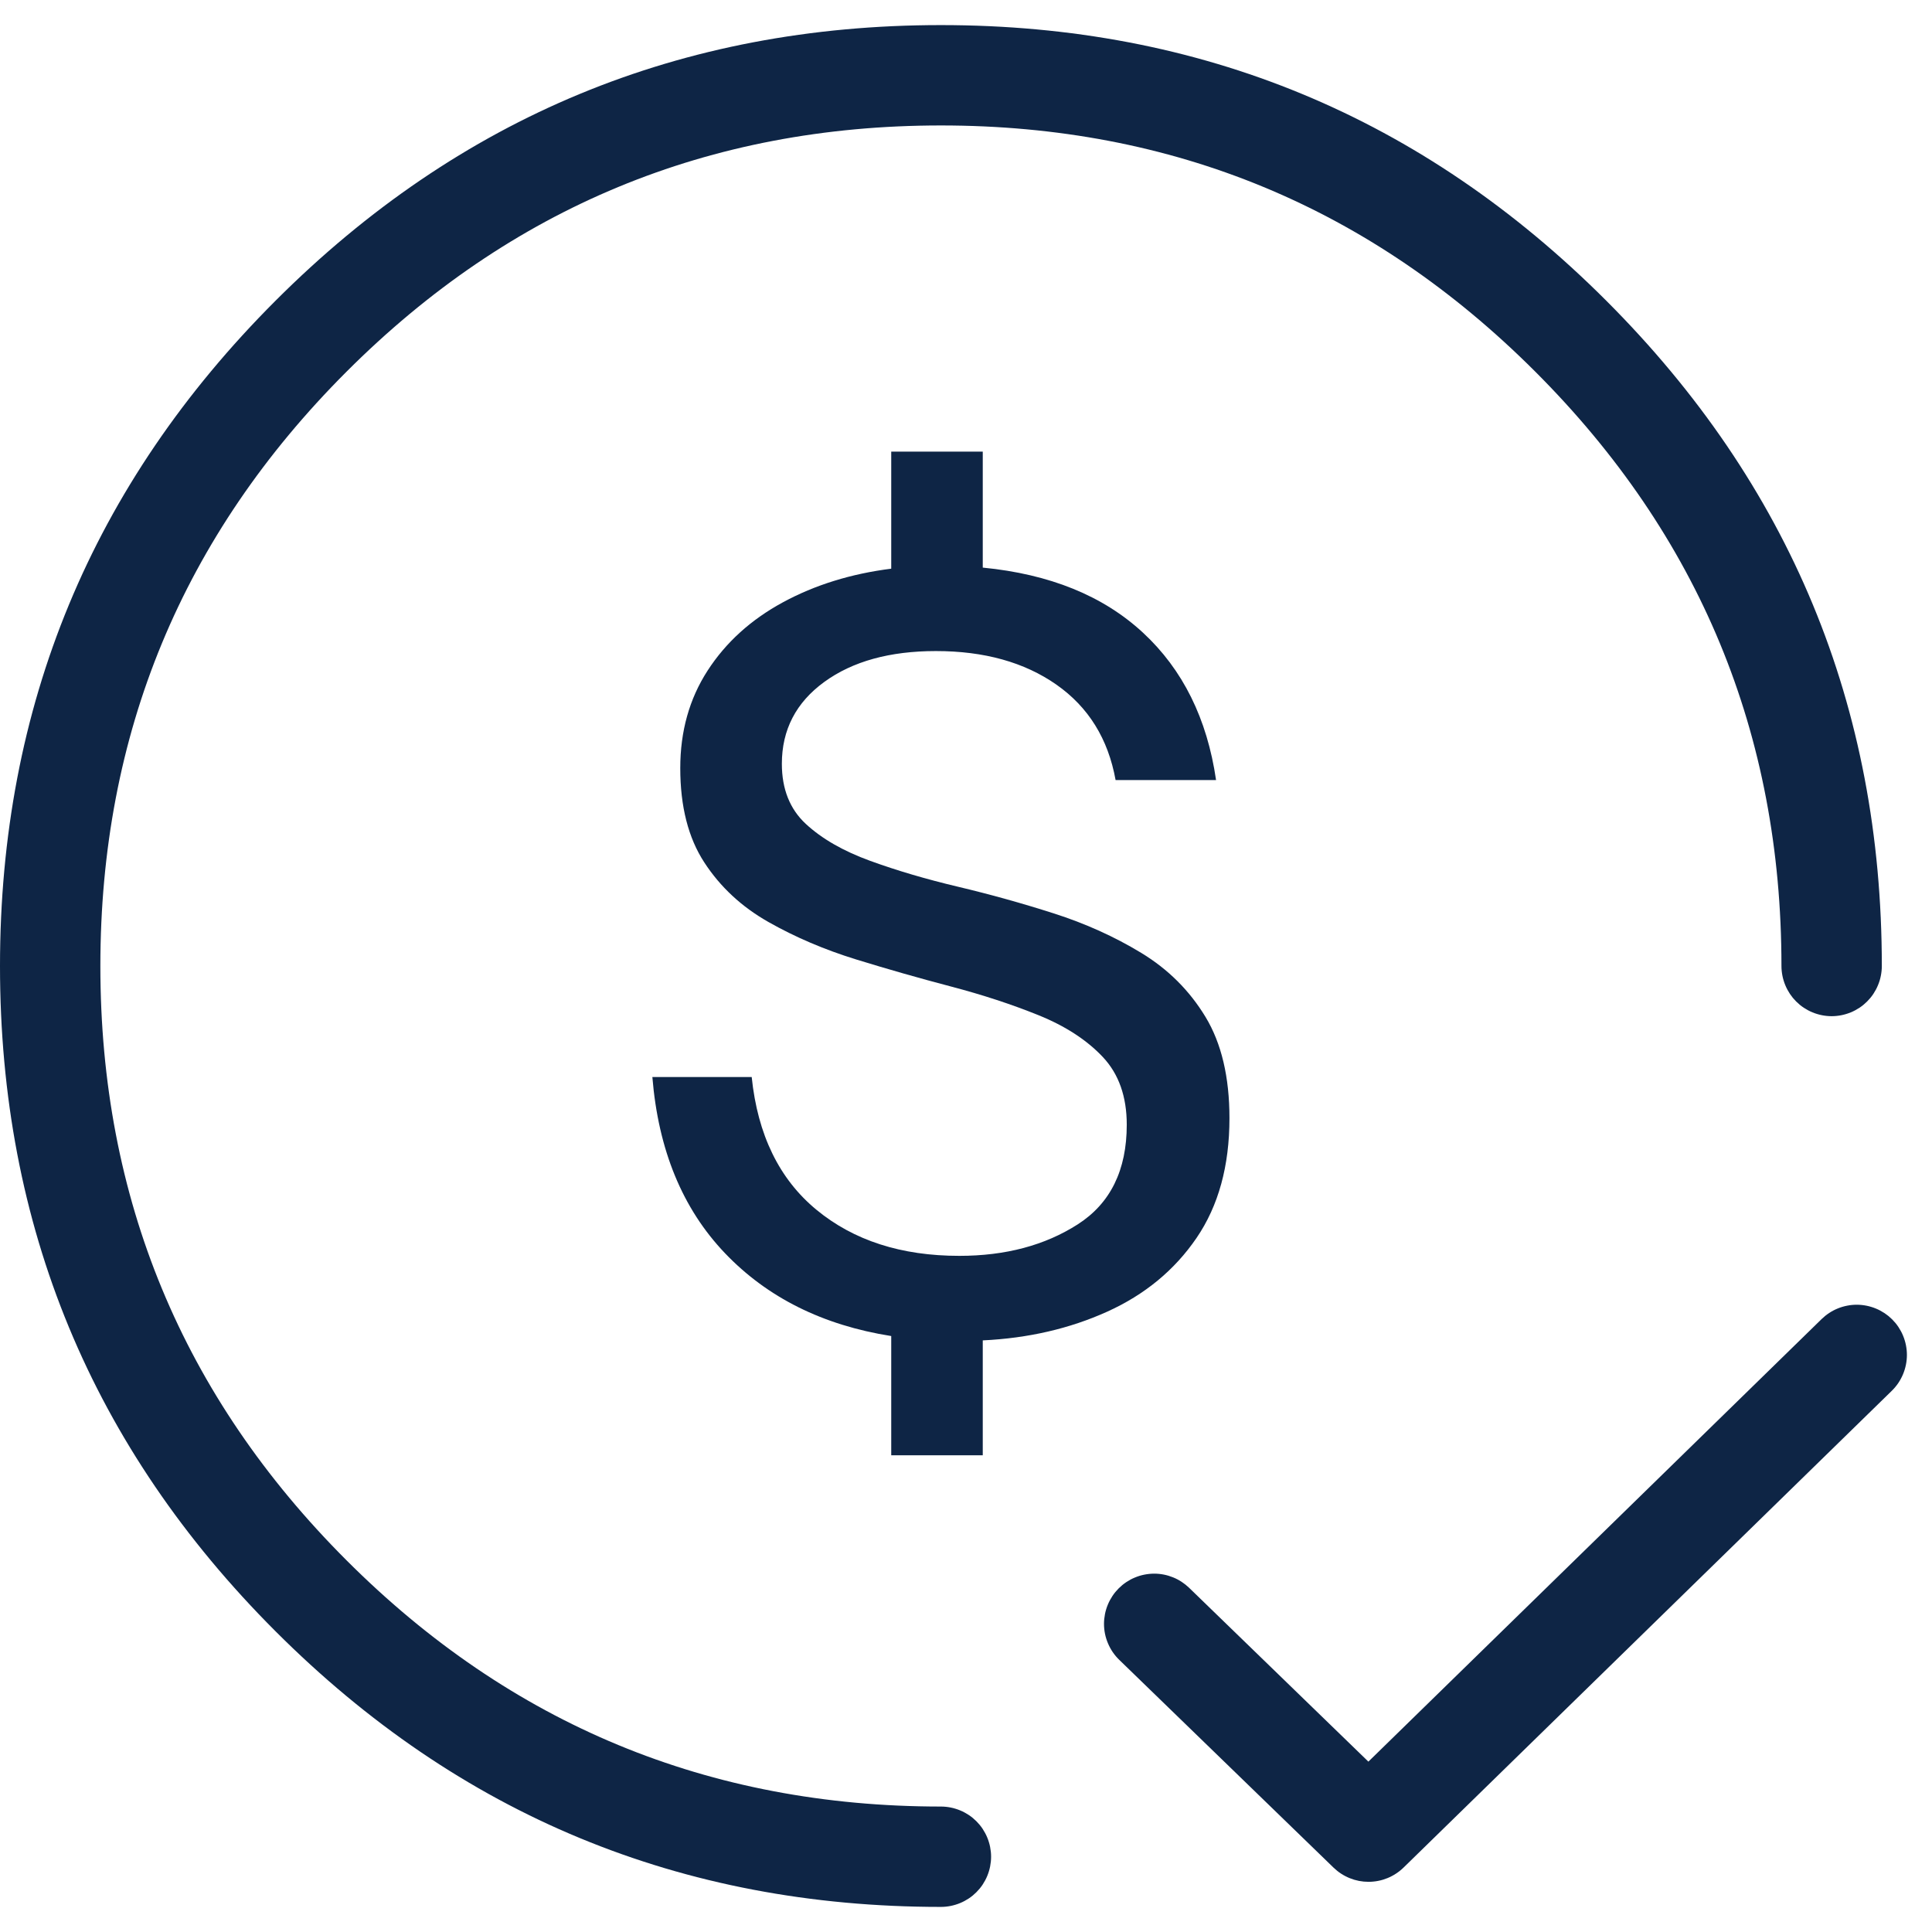 <svg xmlns="http://www.w3.org/2000/svg" xmlns:xlink="http://www.w3.org/1999/xlink" fill="none" version="1.1" width="77" height="77" viewBox="0 0 77 77"><g><g></g><g><g><g><path d="M10.983,65.017Q21.967,76,37.5,76L37.5,76Q37.598,76,37.696,75.99Q37.794,75.98,37.89,75.961Q37.986,75.942,38.08,75.913Q38.174,75.885,38.265,75.847Q38.356,75.81,38.443,75.763Q38.529,75.717,38.611,75.663Q38.693,75.608,38.769,75.546Q38.844,75.483,38.914,75.414Q38.983,75.344,39.046,75.269Q39.108,75.193,39.163,75.111Q39.217,75.029,39.263,74.943Q39.31,74.856,39.347,74.765Q39.385,74.674,39.413,74.58Q39.442,74.486,39.461,74.39Q39.48,74.294,39.49,74.196Q39.5,74.098,39.5,74Q39.5,73.902,39.49,73.804Q39.48,73.706,39.461,73.61Q39.442,73.514,39.413,73.42Q39.385,73.326,39.347,73.235Q39.31,73.144,39.263,73.057Q39.217,72.971,39.163,72.889Q39.108,72.807,39.046,72.731Q38.983,72.656,38.914,72.586Q38.844,72.517,38.769,72.454Q38.693,72.392,38.611,72.337Q38.529,72.283,38.443,72.237Q38.356,72.19,38.265,72.153Q38.174,72.115,38.08,72.087Q37.986,72.058,37.89,72.039Q37.794,72.02,37.696,72.01Q37.598,72,37.5,72L37.5,72Q23.624,72,13.812,62.188Q4,52.376,4,38.5Q4,24.624,13.812,14.812Q23.624,5,37.5,5Q51.376,5,61.188,14.812Q71,24.624,71,38.5L71,38.5Q71,38.598,71.01,38.696Q71.02,38.794,71.039,38.89Q71.058,38.986,71.087,39.08Q71.115,39.174,71.153,39.265Q71.19,39.356,71.237,39.443Q71.283,39.529,71.337,39.611Q71.392,39.693,71.454,39.769Q71.517,39.844,71.586,39.914Q71.656,39.983,71.731,40.046Q71.807,40.108,71.889,40.163Q71.971,40.217,72.057,40.263Q72.144,40.31,72.235,40.347Q72.326,40.385,72.42,40.413Q72.514,40.442,72.61,40.461Q72.706,40.48,72.804,40.49Q72.902,40.5,73,40.5Q73.098,40.5,73.196,40.49Q73.294,40.48,73.39,40.461Q73.486,40.442,73.58,40.413Q73.674,40.385,73.765,40.347Q73.856,40.31,73.943,40.263Q74.029,40.217,74.111,40.163Q74.193,40.108,74.269,40.046Q74.344,39.983,74.414,39.914Q74.483,39.844,74.546,39.769Q74.608,39.693,74.663,39.611Q74.717,39.529,74.763,39.443Q74.81,39.356,74.847,39.265Q74.885,39.174,74.914,39.08Q74.942,38.986,74.961,38.89Q74.98,38.794,74.99,38.696Q75,38.598,75,38.5L75,38.5Q75,22.967,64.017,11.983Q53.033,1,37.5,1Q21.967,1,10.983,11.983Q0,22.967,0,38.5Q0,54.033,10.983,65.017Z" fill-rule="evenodd" fill="#0E2545" fill-opacity="1"/></g></g><g><path d="M35.52,58L35.52,53.248Q31.427,52.6,28.892,49.944Q26.356,47.287,26,42.924L29.959,42.924Q30.315,46.38,32.54,48.216Q34.764,50.052,38.234,50.052Q40.992,50.052,42.95,48.799Q44.907,47.546,44.907,44.825Q44.907,43.14,43.951,42.125Q42.994,41.11,41.393,40.462Q39.791,39.814,37.9,39.317Q36.01,38.821,34.119,38.238Q32.228,37.654,30.627,36.747Q29.025,35.84,28.069,34.371Q27.112,32.903,27.112,30.613Q27.112,28.41,28.202,26.726Q29.292,25.041,31.205,24.004Q33.118,22.968,35.52,22.665L35.52,18L39.168,18L39.168,22.622Q43.172,23.011,45.552,25.214Q47.932,27.417,48.466,31.089L44.462,31.089Q44.017,28.626,42.104,27.287Q40.191,25.948,37.3,25.948Q34.542,25.948,32.851,27.179Q31.161,28.41,31.161,30.441Q31.161,31.952,32.117,32.838Q33.074,33.724,34.675,34.307Q36.277,34.89,38.19,35.343Q40.103,35.797,41.993,36.402Q43.884,37.006,45.485,37.978Q47.087,38.95,48.044,40.527Q49,42.104,49,44.566Q49,47.417,47.688,49.339Q46.375,51.261,44.129,52.276Q41.882,53.292,39.168,53.421L39.168,58L35.52,58Z" fill="#0E2545" fill-opacity="1"/></g><g><path d="M75.397,55.431Q75.54,55.291,75.653,55.126Q75.765,54.96,75.843,54.776Q75.92,54.592,75.96,54.396Q76,54.2,76,54Q76,53.902,75.99,53.804Q75.98,53.706,75.961,53.61Q75.942,53.514,75.913,53.42Q75.885,53.326,75.847,53.235Q75.81,53.144,75.763,53.057Q75.717,52.971,75.663,52.889Q75.608,52.807,75.546,52.731Q75.483,52.656,75.414,52.586Q75.344,52.517,75.269,52.454Q75.193,52.392,75.111,52.337Q75.029,52.283,74.943,52.237Q74.856,52.19,74.765,52.153Q74.674,52.115,74.58,52.087Q74.486,52.058,74.39,52.039Q74.294,52.02,74.196,52.01Q74.098,52,74,52Q73.806,52,73.616,52.038Q73.425,52.075,73.246,52.148Q73.066,52.221,72.904,52.328Q72.742,52.434,72.603,52.569L72.603,52.569L54.537,70.21L47.392,63.282L47.392,63.282Q47.253,63.148,47.092,63.043Q46.93,62.937,46.751,62.865Q46.572,62.792,46.383,62.755Q46.193,62.718,46,62.718Q45.902,62.718,45.804,62.728Q45.706,62.738,45.61,62.757Q45.514,62.776,45.42,62.804Q45.326,62.833,45.235,62.871Q45.144,62.908,45.057,62.954Q44.971,63.001,44.889,63.055Q44.807,63.11,44.731,63.172Q44.656,63.235,44.586,63.304Q44.517,63.373,44.454,63.449Q44.392,63.525,44.337,63.607Q44.283,63.689,44.237,63.775Q44.19,63.862,44.153,63.953Q44.115,64.043,44.087,64.137Q44.058,64.231,44.039,64.328Q44.02,64.424,44.01,64.522Q44,64.62,44,64.718Q44,64.919,44.04,65.116Q44.08,65.312,44.159,65.497Q44.237,65.682,44.35,65.848Q44.464,66.014,44.608,66.154L44.608,66.154L53.15,74.436Q53.22,74.503,53.295,74.563Q53.37,74.624,53.451,74.676Q53.532,74.729,53.618,74.773Q53.703,74.818,53.793,74.854Q53.882,74.89,53.975,74.918Q54.068,74.945,54.162,74.964Q54.257,74.982,54.353,74.991Q54.449,75,54.546,75Q54.642,75,54.739,74.99Q54.835,74.981,54.929,74.962Q55.024,74.944,55.117,74.916Q55.209,74.888,55.298,74.852Q55.388,74.815,55.473,74.77Q55.559,74.725,55.639,74.672Q55.72,74.619,55.795,74.559Q55.871,74.498,55.94,74.431L75.397,55.431L75.397,55.431Z" fill-rule="evenodd" fill="#0E2545" fill-opacity="1"/></g></g></g></svg>